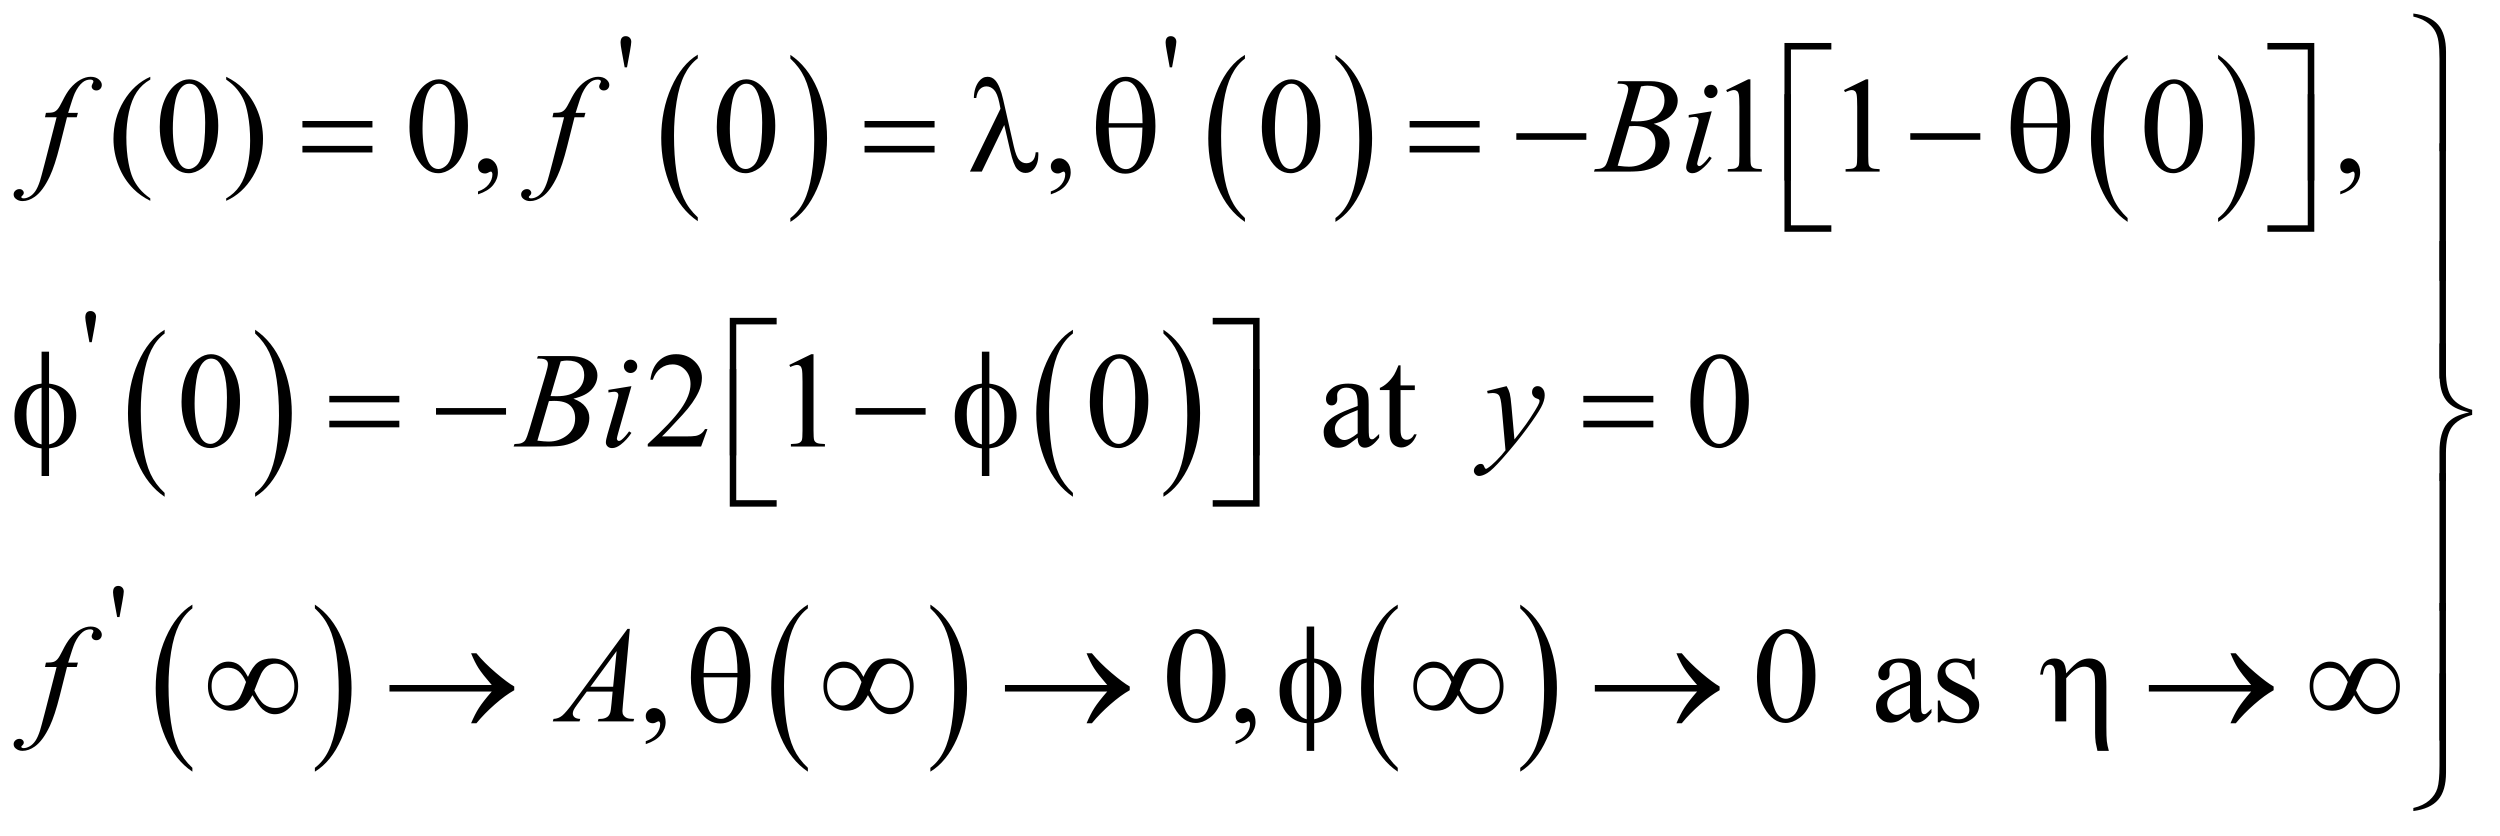 <?xml version="1.0" encoding="UTF-8"?>
<!DOCTYPE svg PUBLIC '-//W3C//DTD SVG 1.0//EN'
          'http://www.w3.org/TR/2001/REC-SVG-20010904/DTD/svg10.dtd'>
<svg stroke-dasharray="none" shape-rendering="auto" xmlns="http://www.w3.org/2000/svg" font-family="'Dialog'" text-rendering="auto" width="287" fill-opacity="1" color-interpolation="auto" color-rendering="auto" preserveAspectRatio="xMidYMid meet" font-size="12px" viewBox="0 0 287 96" fill="black" xmlns:xlink="http://www.w3.org/1999/xlink" stroke="black" image-rendering="auto" stroke-miterlimit="10" stroke-linecap="square" stroke-linejoin="miter" font-style="normal" stroke-width="1" height="96" stroke-dashoffset="0" font-weight="normal" stroke-opacity="1"
><!--Generated by the Batik Graphics2D SVG Generator--><defs id="genericDefs"
  /><g
  ><defs id="defs1"
    ><clipPath clipPathUnits="userSpaceOnUse" id="clipPath1"
      ><path d="M0.972 1.304 L182.683 1.304 L182.683 61.788 L0.972 61.788 L0.972 1.304 Z"
      /></clipPath
      ><clipPath clipPathUnits="userSpaceOnUse" id="clipPath2"
      ><path d="M31.168 41.645 L31.168 1974.043 L5855.238 1974.043 L5855.238 41.645 Z"
      /></clipPath
    ></defs
    ><g transform="scale(1.576,1.576) translate(-0.972,-1.304) matrix(0.031,0,0,0.031,0,0)"
    ><path d="M1670.984 552.781 L1670.984 561.797 Q1630.359 534.516 1607.719 481.703 Q1585.078 428.891 1585.078 366.125 Q1585.078 300.828 1608.891 247.188 Q1632.703 193.531 1670.984 170.438 L1670.984 179.25 Q1651.844 193.531 1639.547 218.312 Q1627.25 243.078 1621.172 281.188 Q1615.109 319.297 1615.109 360.656 Q1615.109 407.484 1620.703 445.281 Q1626.312 483.062 1637.828 507.938 Q1649.359 532.828 1670.984 552.781 Z" stroke="none" clip-path="url(#clipPath2)"
    /></g
    ><g transform="matrix(0.049,0,0,0.049,-1.532,-2.054)"
    ><path d="M1883 179.25 L1883 170.438 Q1923.625 197.516 1946.266 250.328 Q1968.906 303.125 1968.906 365.906 Q1968.906 431.203 1945.094 484.953 Q1921.281 538.703 1883 561.797 L1883 552.781 Q1902.297 538.5 1914.594 513.719 Q1926.891 488.953 1932.875 450.953 Q1938.875 412.938 1938.875 371.375 Q1938.875 324.75 1933.344 286.859 Q1927.828 248.953 1916.234 224.078 Q1904.641 199.203 1883 179.25 Z" stroke="none" clip-path="url(#clipPath2)"
    /></g
    ><g transform="matrix(0.049,0,0,0.049,-1.532,-2.054)"
    ><path d="M2947.984 552.781 L2947.984 561.797 Q2907.359 534.516 2884.719 481.703 Q2862.078 428.891 2862.078 366.125 Q2862.078 300.828 2885.891 247.188 Q2909.703 193.531 2947.984 170.438 L2947.984 179.25 Q2928.844 193.531 2916.547 218.312 Q2904.25 243.078 2898.172 281.188 Q2892.109 319.297 2892.109 360.656 Q2892.109 407.484 2897.703 445.281 Q2903.312 483.062 2914.828 507.938 Q2926.359 532.828 2947.984 552.781 Z" stroke="none" clip-path="url(#clipPath2)"
    /></g
    ><g transform="matrix(0.049,0,0,0.049,-1.532,-2.054)"
    ><path d="M3160 179.25 L3160 170.438 Q3200.625 197.516 3223.266 250.328 Q3245.906 303.125 3245.906 365.906 Q3245.906 431.203 3222.094 484.953 Q3198.281 538.703 3160 561.797 L3160 552.781 Q3179.297 538.5 3191.594 513.719 Q3203.891 488.953 3209.875 450.953 Q3215.875 412.938 3215.875 371.375 Q3215.875 324.75 3210.344 286.859 Q3204.828 248.953 3193.234 224.078 Q3181.641 199.203 3160 179.25 Z" stroke="none" clip-path="url(#clipPath2)"
    /></g
    ><g transform="matrix(0.049,0,0,0.049,-1.532,-2.054)"
    ><path d="M5015.984 552.781 L5015.984 561.797 Q4975.359 534.516 4952.719 481.703 Q4930.078 428.891 4930.078 366.125 Q4930.078 300.828 4953.891 247.188 Q4977.703 193.531 5015.984 170.438 L5015.984 179.25 Q4996.844 193.531 4984.547 218.312 Q4972.25 243.078 4966.172 281.188 Q4960.109 319.297 4960.109 360.656 Q4960.109 407.484 4965.703 445.281 Q4971.312 483.062 4982.828 507.938 Q4994.359 532.828 5015.984 552.781 Z" stroke="none" clip-path="url(#clipPath2)"
    /></g
    ><g transform="matrix(0.049,0,0,0.049,-1.532,-2.054)"
    ><path d="M5228 179.25 L5228 170.438 Q5268.625 197.516 5291.266 250.328 Q5313.906 303.125 5313.906 365.906 Q5313.906 431.203 5290.094 484.953 Q5266.281 538.703 5228 561.797 L5228 552.781 Q5247.297 538.5 5259.594 513.719 Q5271.891 488.953 5277.875 450.953 Q5283.875 412.938 5283.875 371.375 Q5283.875 324.75 5278.344 286.859 Q5272.828 248.953 5261.234 224.078 Q5249.641 199.203 5228 179.25 Z" stroke="none" clip-path="url(#clipPath2)"
    /></g
    ><g transform="matrix(0.049,0,0,0.049,-1.532,-2.054)"
    ><path d="M416.984 1196.781 L416.984 1205.797 Q376.359 1178.516 353.719 1125.703 Q331.078 1072.891 331.078 1010.125 Q331.078 944.828 354.891 891.188 Q378.703 837.531 416.984 814.438 L416.984 823.25 Q397.844 837.531 385.547 862.312 Q373.25 887.078 367.172 925.188 Q361.109 963.297 361.109 1004.656 Q361.109 1051.484 366.703 1089.281 Q372.312 1127.062 383.828 1151.938 Q395.359 1176.828 416.984 1196.781 Z" stroke="none" clip-path="url(#clipPath2)"
    /></g
    ><g transform="matrix(0.049,0,0,0.049,-1.532,-2.054)"
    ><path d="M629 823.25 L629 814.438 Q669.625 841.516 692.266 894.328 Q714.906 947.125 714.906 1009.906 Q714.906 1075.203 691.094 1128.953 Q667.281 1182.703 629 1205.797 L629 1196.781 Q648.297 1182.5 660.594 1157.719 Q672.891 1132.953 678.875 1094.953 Q684.875 1056.938 684.875 1015.375 Q684.875 968.75 679.344 930.859 Q673.828 892.953 662.234 868.078 Q650.641 843.203 629 823.25 Z" stroke="none" clip-path="url(#clipPath2)"
    /></g
    ><g transform="matrix(0.049,0,0,0.049,-1.532,-2.054)"
    ><path d="M2544.984 1196.781 L2544.984 1205.797 Q2504.359 1178.516 2481.719 1125.703 Q2459.078 1072.891 2459.078 1010.125 Q2459.078 944.828 2482.891 891.188 Q2506.703 837.531 2544.984 814.438 L2544.984 823.25 Q2525.844 837.531 2513.547 862.312 Q2501.25 887.078 2495.172 925.188 Q2489.109 963.297 2489.109 1004.656 Q2489.109 1051.484 2494.703 1089.281 Q2500.312 1127.062 2511.828 1151.938 Q2523.359 1176.828 2544.984 1196.781 Z" stroke="none" clip-path="url(#clipPath2)"
    /></g
    ><g transform="matrix(0.049,0,0,0.049,-1.532,-2.054)"
    ><path d="M2757 823.25 L2757 814.438 Q2797.625 841.516 2820.266 894.328 Q2842.906 947.125 2842.906 1009.906 Q2842.906 1075.203 2819.094 1128.953 Q2795.281 1182.703 2757 1205.797 L2757 1196.781 Q2776.297 1182.5 2788.594 1157.719 Q2800.891 1132.953 2806.875 1094.953 Q2812.875 1056.938 2812.875 1015.375 Q2812.875 968.75 2807.344 930.859 Q2801.828 892.953 2790.234 868.078 Q2778.641 843.203 2757 823.25 Z" stroke="none" clip-path="url(#clipPath2)"
    /></g
    ><g transform="matrix(0.049,0,0,0.049,-1.532,-2.054)"
    ><path d="M481.984 1840.781 L481.984 1849.797 Q441.359 1822.516 418.719 1769.703 Q396.078 1716.891 396.078 1654.125 Q396.078 1588.828 419.891 1535.188 Q443.703 1481.531 481.984 1458.438 L481.984 1467.25 Q462.844 1481.531 450.547 1506.312 Q438.25 1531.078 432.172 1569.188 Q426.109 1607.297 426.109 1648.656 Q426.109 1695.484 431.703 1733.281 Q437.312 1771.062 448.828 1795.938 Q460.359 1820.828 481.984 1840.781 Z" stroke="none" clip-path="url(#clipPath2)"
    /></g
    ><g transform="matrix(0.049,0,0,0.049,-1.532,-2.054)"
    ><path d="M769 1467.25 L769 1458.438 Q809.625 1485.516 832.266 1538.328 Q854.906 1591.125 854.906 1653.906 Q854.906 1719.203 831.094 1772.953 Q807.281 1826.703 769 1849.797 L769 1840.781 Q788.297 1826.5 800.594 1801.719 Q812.891 1776.953 818.875 1738.953 Q824.875 1700.938 824.875 1659.375 Q824.875 1612.75 819.344 1574.859 Q813.828 1536.953 802.234 1512.078 Q790.641 1487.203 769 1467.25 Z" stroke="none" clip-path="url(#clipPath2)"
    /></g
    ><g transform="matrix(0.049,0,0,0.049,-1.532,-2.054)"
    ><path d="M1923.984 1840.781 L1923.984 1849.797 Q1883.359 1822.516 1860.719 1769.703 Q1838.078 1716.891 1838.078 1654.125 Q1838.078 1588.828 1861.891 1535.188 Q1885.703 1481.531 1923.984 1458.438 L1923.984 1467.25 Q1904.844 1481.531 1892.547 1506.312 Q1880.25 1531.078 1874.172 1569.188 Q1868.109 1607.297 1868.109 1648.656 Q1868.109 1695.484 1873.703 1733.281 Q1879.312 1771.062 1890.828 1795.938 Q1902.359 1820.828 1923.984 1840.781 Z" stroke="none" clip-path="url(#clipPath2)"
    /></g
    ><g transform="matrix(0.049,0,0,0.049,-1.532,-2.054)"
    ><path d="M2211 1467.25 L2211 1458.438 Q2251.625 1485.516 2274.266 1538.328 Q2296.906 1591.125 2296.906 1653.906 Q2296.906 1719.203 2273.094 1772.953 Q2249.281 1826.703 2211 1849.797 L2211 1840.781 Q2230.297 1826.5 2242.594 1801.719 Q2254.891 1776.953 2260.875 1738.953 Q2266.875 1700.938 2266.875 1659.375 Q2266.875 1612.75 2261.344 1574.859 Q2255.828 1536.953 2244.234 1512.078 Q2232.641 1487.203 2211 1467.25 Z" stroke="none" clip-path="url(#clipPath2)"
    /></g
    ><g transform="matrix(0.049,0,0,0.049,-1.532,-2.054)"
    ><path d="M3305.984 1840.781 L3305.984 1849.797 Q3265.359 1822.516 3242.719 1769.703 Q3220.078 1716.891 3220.078 1654.125 Q3220.078 1588.828 3243.891 1535.188 Q3267.703 1481.531 3305.984 1458.438 L3305.984 1467.25 Q3286.844 1481.531 3274.547 1506.312 Q3262.25 1531.078 3256.172 1569.188 Q3250.109 1607.297 3250.109 1648.656 Q3250.109 1695.484 3255.703 1733.281 Q3261.312 1771.062 3272.828 1795.938 Q3284.359 1820.828 3305.984 1840.781 Z" stroke="none" clip-path="url(#clipPath2)"
    /></g
    ><g transform="matrix(0.049,0,0,0.049,-1.532,-2.054)"
    ><path d="M3593 1467.25 L3593 1458.438 Q3633.625 1485.516 3656.266 1538.328 Q3678.906 1591.125 3678.906 1653.906 Q3678.906 1719.203 3655.094 1772.953 Q3631.281 1826.703 3593 1849.797 L3593 1840.781 Q3612.297 1826.5 3624.594 1801.719 Q3636.891 1776.953 3642.875 1738.953 Q3648.875 1700.938 3648.875 1659.375 Q3648.875 1612.75 3643.344 1574.859 Q3637.828 1536.953 3626.234 1512.078 Q3614.641 1487.203 3593 1467.25 Z" stroke="none" clip-path="url(#clipPath2)"
    /></g
    ><g transform="matrix(0.049,0,0,0.049,-1.532,-2.054)"
    ><path d="M1494.75 199.625 L1488 162.625 Q1485.125 147.25 1485.125 141.875 Q1485.125 133.875 1488.375 130.25 Q1491.625 126.625 1497.25 126.625 Q1502.875 126.625 1506.562 130.312 Q1510.25 134 1510.25 140 Q1510.25 144.625 1507 162.75 L1500.25 199.625 L1494.75 199.625 ZM2771.75 199.625 L2765 162.625 Q2762.125 147.25 2762.125 141.875 Q2762.125 133.875 2765.375 130.25 Q2768.625 126.625 2774.25 126.625 Q2779.875 126.625 2783.562 130.312 Q2787.25 134 2787.25 140 Q2787.25 144.625 2784 162.75 L2777.25 199.625 L2771.75 199.625 Z" stroke="none" clip-path="url(#clipPath2)"
    /></g
    ><g transform="matrix(0.049,0,0,0.049,-1.532,-2.054)"
    ><path d="M240.75 843.625 L234 806.625 Q231.125 791.25 231.125 785.875 Q231.125 777.875 234.375 774.25 Q237.625 770.625 243.25 770.625 Q248.875 770.625 252.562 774.312 Q256.25 778 256.25 784 Q256.25 788.625 253 806.75 L246.25 843.625 L240.75 843.625 Z" stroke="none" clip-path="url(#clipPath2)"
    /></g
    ><g transform="matrix(0.049,0,0,0.049,-1.532,-2.054)"
    ><path d="M305.75 1487.625 L299 1450.625 Q296.125 1435.25 296.125 1429.875 Q296.125 1421.875 299.375 1418.25 Q302.625 1414.625 308.25 1414.625 Q313.875 1414.625 317.562 1418.312 Q321.25 1422 321.25 1428 Q321.25 1432.625 318 1450.75 L311.25 1487.625 L305.75 1487.625 Z" stroke="none" clip-path="url(#clipPath2)"
    /></g
    ><g transform="matrix(0.049,0,0,0.049,-1.532,-2.054)"
    ><path d="M383.375 506.656 L383.375 512.438 Q359.781 500.562 344 484.625 Q321.5 461.969 309.312 431.188 Q297.125 400.406 297.125 367.281 Q297.125 318.844 321.031 278.922 Q344.938 239 383.375 221.812 L383.375 228.375 Q364.156 239 351.812 257.438 Q339.469 275.875 333.375 304.156 Q327.281 332.438 327.281 363.219 Q327.281 396.656 332.438 424 Q336.5 445.562 342.281 458.609 Q348.062 471.656 357.828 483.688 Q367.594 495.719 383.375 506.656 ZM405.562 339.312 Q405.562 303.062 416.5 276.891 Q427.438 250.719 445.562 237.906 Q459.625 227.75 474.625 227.75 Q499 227.75 518.375 252.594 Q542.594 283.375 542.594 336.031 Q542.594 372.906 531.969 398.688 Q521.344 424.469 504.859 436.109 Q488.375 447.75 473.062 447.75 Q442.75 447.75 422.594 411.969 Q405.562 381.812 405.562 339.312 ZM436.188 343.219 Q436.188 386.969 446.969 414.625 Q455.875 437.906 473.531 437.906 Q481.969 437.906 491.031 430.328 Q500.094 422.75 504.781 404.938 Q511.969 378.062 511.969 329.156 Q511.969 292.906 504.469 268.688 Q498.844 250.719 489.938 243.219 Q483.531 238.062 474.469 238.062 Q463.844 238.062 455.562 247.594 Q444.312 260.562 440.25 288.375 Q436.188 316.188 436.188 343.219 ZM561.188 228.375 L561.188 221.812 Q584.938 233.531 600.719 249.469 Q623.062 272.281 635.25 302.984 Q647.438 333.688 647.438 366.969 Q647.438 415.406 623.609 455.328 Q599.781 495.25 561.188 512.438 L561.188 506.656 Q580.406 495.875 592.828 477.516 Q605.25 459.156 611.266 430.797 Q617.281 402.438 617.281 371.656 Q617.281 338.375 612.125 310.875 Q608.219 289.312 602.359 276.344 Q596.5 263.375 586.812 251.344 Q577.125 239.312 561.188 228.375 ZM990.562 339.312 Q990.562 303.062 1001.5 276.891 Q1012.438 250.719 1030.562 237.906 Q1044.625 227.75 1059.625 227.75 Q1084 227.75 1103.375 252.594 Q1127.594 283.375 1127.594 336.031 Q1127.594 372.906 1116.969 398.688 Q1106.344 424.469 1089.859 436.109 Q1073.375 447.75 1058.062 447.75 Q1027.75 447.75 1007.594 411.969 Q990.562 381.812 990.562 339.312 ZM1021.188 343.219 Q1021.188 386.969 1031.969 414.625 Q1040.875 437.906 1058.531 437.906 Q1066.969 437.906 1076.031 430.328 Q1085.094 422.75 1089.781 404.938 Q1096.969 378.062 1096.969 329.156 Q1096.969 292.906 1089.469 268.688 Q1083.844 250.719 1074.938 243.219 Q1068.531 238.062 1059.469 238.062 Q1048.844 238.062 1040.562 247.594 Q1029.312 260.562 1025.25 288.375 Q1021.188 316.188 1021.188 343.219 ZM1151.188 497.281 L1151.188 490.406 Q1167.281 485.094 1176.109 473.922 Q1184.938 462.75 1184.938 450.25 Q1184.938 447.281 1183.531 445.25 Q1182.438 443.844 1181.344 443.844 Q1179.625 443.844 1173.844 446.969 Q1171.031 448.375 1167.906 448.375 Q1160.25 448.375 1155.719 443.844 Q1151.188 439.312 1151.188 431.344 Q1151.188 423.688 1157.047 418.219 Q1162.906 412.75 1171.344 412.75 Q1181.656 412.75 1189.703 421.734 Q1197.75 430.719 1197.75 445.562 Q1197.75 461.656 1186.578 475.484 Q1175.406 489.312 1151.188 497.281 ZM1710.562 339.312 Q1710.562 303.062 1721.5 276.891 Q1732.438 250.719 1750.562 237.906 Q1764.625 227.75 1779.625 227.75 Q1804 227.75 1823.375 252.594 Q1847.594 283.375 1847.594 336.031 Q1847.594 372.906 1836.969 398.688 Q1826.344 424.469 1809.859 436.109 Q1793.375 447.75 1778.062 447.75 Q1747.75 447.75 1727.594 411.969 Q1710.562 381.812 1710.562 339.312 ZM1741.188 343.219 Q1741.188 386.969 1751.969 414.625 Q1760.875 437.906 1778.531 437.906 Q1786.969 437.906 1796.031 430.328 Q1805.094 422.75 1809.781 404.938 Q1816.969 378.062 1816.969 329.156 Q1816.969 292.906 1809.469 268.688 Q1803.844 250.719 1794.938 243.219 Q1788.531 238.062 1779.469 238.062 Q1768.844 238.062 1760.562 247.594 Q1749.312 260.562 1745.25 288.375 Q1741.188 316.188 1741.188 343.219 ZM2493.188 497.281 L2493.188 490.406 Q2509.281 485.094 2518.109 473.922 Q2526.938 462.75 2526.938 450.25 Q2526.938 447.281 2525.531 445.25 Q2524.438 443.844 2523.344 443.844 Q2521.625 443.844 2515.844 446.969 Q2513.031 448.375 2509.906 448.375 Q2502.25 448.375 2497.719 443.844 Q2493.188 439.312 2493.188 431.344 Q2493.188 423.688 2499.047 418.219 Q2504.906 412.75 2513.344 412.75 Q2523.656 412.75 2531.703 421.734 Q2539.75 430.719 2539.75 445.562 Q2539.75 461.656 2528.578 475.484 Q2517.406 489.312 2493.188 497.281 ZM2987.562 339.312 Q2987.562 303.062 2998.5 276.891 Q3009.438 250.719 3027.562 237.906 Q3041.625 227.75 3056.625 227.75 Q3081 227.75 3100.375 252.594 Q3124.594 283.375 3124.594 336.031 Q3124.594 372.906 3113.969 398.688 Q3103.344 424.469 3086.859 436.109 Q3070.375 447.75 3055.062 447.75 Q3024.75 447.75 3004.594 411.969 Q2987.562 381.812 2987.562 339.312 ZM3018.188 343.219 Q3018.188 386.969 3028.969 414.625 Q3037.875 437.906 3055.531 437.906 Q3063.969 437.906 3073.031 430.328 Q3082.094 422.75 3086.781 404.938 Q3093.969 378.062 3093.969 329.156 Q3093.969 292.906 3086.469 268.688 Q3080.844 250.719 3071.938 243.219 Q3065.531 238.062 3056.469 238.062 Q3045.844 238.062 3037.562 247.594 Q3026.312 260.562 3022.25 288.375 Q3018.188 316.188 3018.188 343.219 ZM4075.5 252.906 L4127.062 227.75 L4132.219 227.75 L4132.219 406.656 Q4132.219 424.469 4133.703 428.844 Q4135.188 433.219 4139.875 435.562 Q4144.562 437.906 4158.938 438.219 L4158.938 444 L4079.25 444 L4079.25 438.219 Q4094.25 437.906 4098.625 435.641 Q4103 433.375 4104.719 429.547 Q4106.438 425.719 4106.438 406.656 L4106.438 292.281 Q4106.438 269.156 4104.875 262.594 Q4103.781 257.594 4100.891 255.25 Q4098 252.906 4093.938 252.906 Q4088.156 252.906 4077.844 257.75 L4075.5 252.906 ZM4351.5 252.906 L4403.062 227.75 L4408.219 227.75 L4408.219 406.656 Q4408.219 424.469 4409.703 428.844 Q4411.188 433.219 4415.875 435.562 Q4420.562 437.906 4434.938 438.219 L4434.938 444 L4355.25 444 L4355.25 438.219 Q4370.25 437.906 4374.625 435.641 Q4379 433.375 4380.719 429.547 Q4382.438 425.719 4382.438 406.656 L4382.438 292.281 Q4382.438 269.156 4380.875 262.594 Q4379.781 257.594 4376.891 255.25 Q4374 252.906 4369.938 252.906 Q4364.156 252.906 4353.844 257.75 L4351.5 252.906 ZM5055.562 339.312 Q5055.562 303.062 5066.5 276.891 Q5077.438 250.719 5095.562 237.906 Q5109.625 227.75 5124.625 227.75 Q5149 227.75 5168.375 252.594 Q5192.594 283.375 5192.594 336.031 Q5192.594 372.906 5181.969 398.688 Q5171.344 424.469 5154.859 436.109 Q5138.375 447.75 5123.062 447.75 Q5092.75 447.75 5072.594 411.969 Q5055.562 381.812 5055.562 339.312 ZM5086.188 343.219 Q5086.188 386.969 5096.969 414.625 Q5105.875 437.906 5123.531 437.906 Q5131.969 437.906 5141.031 430.328 Q5150.094 422.75 5154.781 404.938 Q5161.969 378.062 5161.969 329.156 Q5161.969 292.906 5154.469 268.688 Q5148.844 250.719 5139.938 243.219 Q5133.531 238.062 5124.469 238.062 Q5113.844 238.062 5105.562 247.594 Q5094.312 260.562 5090.25 288.375 Q5086.188 316.188 5086.188 343.219 ZM5514.188 497.281 L5514.188 490.406 Q5530.281 485.094 5539.109 473.922 Q5547.938 462.75 5547.938 450.25 Q5547.938 447.281 5546.531 445.25 Q5545.438 443.844 5544.344 443.844 Q5542.625 443.844 5536.844 446.969 Q5534.031 448.375 5530.906 448.375 Q5523.25 448.375 5518.719 443.844 Q5514.188 439.312 5514.188 431.344 Q5514.188 423.688 5520.047 418.219 Q5525.906 412.75 5534.344 412.75 Q5544.656 412.75 5552.703 421.734 Q5560.75 430.719 5560.75 445.562 Q5560.75 461.656 5549.578 475.484 Q5538.406 489.312 5514.188 497.281 Z" stroke="none" clip-path="url(#clipPath2)"
    /></g
    ><g transform="matrix(0.049,0,0,0.049,-1.532,-2.054)"
    ><path d="M456.562 983.312 Q456.562 947.062 467.5 920.891 Q478.438 894.719 496.562 881.906 Q510.625 871.75 525.625 871.75 Q550 871.75 569.375 896.594 Q593.594 927.375 593.594 980.031 Q593.594 1016.906 582.969 1042.688 Q572.344 1068.469 555.859 1080.109 Q539.375 1091.75 524.062 1091.75 Q493.75 1091.75 473.594 1055.969 Q456.562 1025.812 456.562 983.312 ZM487.188 987.219 Q487.188 1030.969 497.969 1058.625 Q506.875 1081.906 524.531 1081.906 Q532.969 1081.906 542.031 1074.328 Q551.094 1066.75 555.781 1048.938 Q562.969 1022.062 562.969 973.156 Q562.969 936.906 555.469 912.688 Q549.844 894.719 540.938 887.219 Q534.531 882.062 525.469 882.062 Q514.844 882.062 506.562 891.594 Q495.312 904.562 491.25 932.375 Q487.188 960.188 487.188 987.219 ZM1688.719 1047.219 L1673.875 1088 L1548.875 1088 L1548.875 1082.219 Q1604.031 1031.906 1626.531 1000.031 Q1649.031 968.156 1649.031 941.75 Q1649.031 921.594 1636.688 908.625 Q1624.344 895.656 1607.156 895.656 Q1591.531 895.656 1579.109 904.797 Q1566.688 913.938 1560.75 931.594 L1554.969 931.594 Q1558.875 902.688 1575.047 887.219 Q1591.219 871.75 1615.438 871.75 Q1641.219 871.75 1658.484 888.312 Q1675.75 904.875 1675.75 927.375 Q1675.75 943.469 1668.25 959.562 Q1656.688 984.875 1630.75 1013.156 Q1591.844 1055.656 1582.156 1064.406 L1637.469 1064.406 Q1654.344 1064.406 1661.141 1063.156 Q1667.938 1061.906 1673.406 1058.078 Q1678.875 1054.25 1682.938 1047.219 L1688.719 1047.219 ZM1880.5 896.906 L1932.062 871.75 L1937.219 871.75 L1937.219 1050.656 Q1937.219 1068.469 1938.703 1072.844 Q1940.188 1077.219 1944.875 1079.562 Q1949.562 1081.906 1963.938 1082.219 L1963.938 1088 L1884.25 1088 L1884.25 1082.219 Q1899.25 1081.906 1903.625 1079.641 Q1908 1077.375 1909.719 1073.547 Q1911.438 1069.719 1911.438 1050.656 L1911.438 936.281 Q1911.438 913.156 1909.875 906.594 Q1908.781 901.594 1905.891 899.25 Q1903 896.906 1898.938 896.906 Q1893.156 896.906 1882.844 901.75 L1880.5 896.906 ZM2584.562 983.312 Q2584.562 947.062 2595.5 920.891 Q2606.438 894.719 2624.562 881.906 Q2638.625 871.75 2653.625 871.75 Q2678 871.75 2697.375 896.594 Q2721.594 927.375 2721.594 980.031 Q2721.594 1016.906 2710.969 1042.688 Q2700.344 1068.469 2683.859 1080.109 Q2667.375 1091.75 2652.062 1091.75 Q2621.75 1091.75 2601.594 1055.969 Q2584.562 1025.812 2584.562 983.312 ZM2615.188 987.219 Q2615.188 1030.969 2625.969 1058.625 Q2634.875 1081.906 2652.531 1081.906 Q2660.969 1081.906 2670.031 1074.328 Q2679.094 1066.75 2683.781 1048.938 Q2690.969 1022.062 2690.969 973.156 Q2690.969 936.906 2683.469 912.688 Q2677.844 894.719 2668.938 887.219 Q2662.531 882.062 2653.469 882.062 Q2642.844 882.062 2634.562 891.594 Q2623.312 904.562 2619.25 932.375 Q2615.188 960.188 2615.188 987.219 ZM3212.094 1067.375 Q3190.062 1084.406 3184.438 1087.062 Q3176 1090.969 3166.469 1090.969 Q3151.625 1090.969 3142.016 1080.812 Q3132.406 1070.656 3132.406 1054.094 Q3132.406 1043.625 3137.094 1035.969 Q3143.5 1025.344 3159.359 1015.969 Q3175.219 1006.594 3212.094 993.156 L3212.094 987.531 Q3212.094 966.125 3205.297 958.156 Q3198.5 950.188 3185.531 950.188 Q3175.688 950.188 3169.906 955.5 Q3163.969 960.812 3163.969 967.688 L3164.281 976.75 Q3164.281 983.938 3160.609 987.844 Q3156.938 991.75 3151 991.75 Q3145.219 991.75 3141.547 987.688 Q3137.875 983.625 3137.875 976.594 Q3137.875 963.156 3151.625 951.906 Q3165.375 940.656 3190.219 940.656 Q3209.281 940.656 3221.469 947.062 Q3230.688 951.906 3235.062 962.219 Q3237.875 968.938 3237.875 989.719 L3237.875 1038.312 Q3237.875 1058.781 3238.656 1063.391 Q3239.438 1068 3241.234 1069.562 Q3243.031 1071.125 3245.375 1071.125 Q3247.875 1071.125 3249.75 1070.031 Q3253.031 1068 3262.406 1058.625 L3262.406 1067.375 Q3244.906 1090.812 3228.969 1090.812 Q3221.312 1090.812 3216.781 1085.5 Q3212.25 1080.188 3212.094 1067.375 ZM3212.094 1057.219 L3212.094 1002.688 Q3188.5 1012.062 3181.625 1015.969 Q3169.281 1022.844 3163.969 1030.344 Q3158.656 1037.844 3158.656 1046.75 Q3158.656 1058 3165.375 1065.422 Q3172.094 1072.844 3180.844 1072.844 Q3192.719 1072.844 3212.094 1057.219 ZM3312.562 897.844 L3312.562 944.875 L3346 944.875 L3346 955.812 L3312.562 955.812 L3312.562 1048.625 Q3312.562 1062.531 3316.547 1067.375 Q3320.531 1072.219 3326.781 1072.219 Q3331.938 1072.219 3336.781 1069.016 Q3341.625 1065.812 3344.281 1059.562 L3350.375 1059.562 Q3344.906 1074.875 3334.906 1082.609 Q3324.906 1090.344 3314.281 1090.344 Q3307.094 1090.344 3300.219 1086.359 Q3293.344 1082.375 3290.062 1074.953 Q3286.781 1067.531 3286.781 1052.062 L3286.781 955.812 L3264.125 955.812 L3264.125 950.656 Q3272.719 947.219 3281.703 939.016 Q3290.688 930.812 3297.719 919.562 Q3301.312 913.625 3307.719 897.844 L3312.562 897.844 ZM3991.562 983.312 Q3991.562 947.062 4002.5 920.891 Q4013.438 894.719 4031.562 881.906 Q4045.625 871.75 4060.625 871.75 Q4085 871.75 4104.375 896.594 Q4128.594 927.375 4128.594 980.031 Q4128.594 1016.906 4117.969 1042.688 Q4107.344 1068.469 4090.859 1080.109 Q4074.375 1091.75 4059.062 1091.75 Q4028.75 1091.75 4008.594 1055.969 Q3991.562 1025.812 3991.562 983.312 ZM4022.188 987.219 Q4022.188 1030.969 4032.969 1058.625 Q4041.875 1081.906 4059.531 1081.906 Q4067.969 1081.906 4077.031 1074.328 Q4086.094 1066.75 4090.781 1048.938 Q4097.969 1022.062 4097.969 973.156 Q4097.969 936.906 4090.469 912.688 Q4084.844 894.719 4075.938 887.219 Q4069.531 882.062 4060.469 882.062 Q4049.844 882.062 4041.562 891.594 Q4030.312 904.562 4026.25 932.375 Q4022.188 960.188 4022.188 987.219 Z" stroke="none" clip-path="url(#clipPath2)"
    /></g
    ><g transform="matrix(0.049,0,0,0.049,-1.532,-2.054)"
    ><path d="M1544.188 1785.281 L1544.188 1778.406 Q1560.281 1773.094 1569.109 1761.922 Q1577.938 1750.75 1577.938 1738.25 Q1577.938 1735.281 1576.531 1733.25 Q1575.438 1731.844 1574.344 1731.844 Q1572.625 1731.844 1566.844 1734.969 Q1564.031 1736.375 1560.906 1736.375 Q1553.25 1736.375 1548.719 1731.844 Q1544.188 1727.312 1544.188 1719.344 Q1544.188 1711.688 1550.047 1706.219 Q1555.906 1700.75 1564.344 1700.75 Q1574.656 1700.75 1582.703 1709.734 Q1590.75 1718.719 1590.75 1733.562 Q1590.75 1749.656 1579.578 1763.484 Q1568.406 1777.312 1544.188 1785.281 ZM2765.562 1627.312 Q2765.562 1591.062 2776.5 1564.891 Q2787.438 1538.719 2805.562 1525.906 Q2819.625 1515.75 2834.625 1515.75 Q2859 1515.75 2878.375 1540.594 Q2902.594 1571.375 2902.594 1624.031 Q2902.594 1660.906 2891.969 1686.688 Q2881.344 1712.469 2864.859 1724.109 Q2848.375 1735.75 2833.062 1735.75 Q2802.75 1735.75 2782.594 1699.969 Q2765.562 1669.812 2765.562 1627.312 ZM2796.188 1631.219 Q2796.188 1674.969 2806.969 1702.625 Q2815.875 1725.906 2833.531 1725.906 Q2841.969 1725.906 2851.031 1718.328 Q2860.094 1710.75 2864.781 1692.938 Q2871.969 1666.062 2871.969 1617.156 Q2871.969 1580.906 2864.469 1556.688 Q2858.844 1538.719 2849.938 1531.219 Q2843.531 1526.062 2834.469 1526.062 Q2823.844 1526.062 2815.562 1535.594 Q2804.312 1548.562 2800.25 1576.375 Q2796.188 1604.188 2796.188 1631.219 ZM2926.188 1785.281 L2926.188 1778.406 Q2942.281 1773.094 2951.109 1761.922 Q2959.938 1750.75 2959.938 1738.25 Q2959.938 1735.281 2958.531 1733.25 Q2957.438 1731.844 2956.344 1731.844 Q2954.625 1731.844 2948.844 1734.969 Q2946.031 1736.375 2942.906 1736.375 Q2935.25 1736.375 2930.719 1731.844 Q2926.188 1727.312 2926.188 1719.344 Q2926.188 1711.688 2932.047 1706.219 Q2937.906 1700.75 2946.344 1700.75 Q2956.656 1700.75 2964.703 1709.734 Q2972.75 1718.719 2972.75 1733.562 Q2972.75 1749.656 2961.578 1763.484 Q2950.406 1777.312 2926.188 1785.281 ZM4147.562 1627.312 Q4147.562 1591.062 4158.5 1564.891 Q4169.438 1538.719 4187.562 1525.906 Q4201.625 1515.75 4216.625 1515.75 Q4241 1515.75 4260.375 1540.594 Q4284.594 1571.375 4284.594 1624.031 Q4284.594 1660.906 4273.969 1686.688 Q4263.344 1712.469 4246.859 1724.109 Q4230.375 1735.75 4215.062 1735.75 Q4184.75 1735.75 4164.594 1699.969 Q4147.562 1669.812 4147.562 1627.312 ZM4178.188 1631.219 Q4178.188 1674.969 4188.969 1702.625 Q4197.875 1725.906 4215.531 1725.906 Q4223.969 1725.906 4233.031 1718.328 Q4242.094 1710.75 4246.781 1692.938 Q4253.969 1666.062 4253.969 1617.156 Q4253.969 1580.906 4246.469 1556.688 Q4240.844 1538.719 4231.938 1531.219 Q4225.531 1526.062 4216.469 1526.062 Q4205.844 1526.062 4197.562 1535.594 Q4186.312 1548.562 4182.25 1576.375 Q4178.188 1604.188 4178.188 1631.219 ZM4506.094 1711.375 Q4484.062 1728.406 4478.438 1731.062 Q4470 1734.969 4460.469 1734.969 Q4445.625 1734.969 4436.016 1724.812 Q4426.406 1714.656 4426.406 1698.094 Q4426.406 1687.625 4431.094 1679.969 Q4437.5 1669.344 4453.359 1659.969 Q4469.219 1650.594 4506.094 1637.156 L4506.094 1631.531 Q4506.094 1610.125 4499.297 1602.156 Q4492.5 1594.188 4479.531 1594.188 Q4469.688 1594.188 4463.906 1599.5 Q4457.969 1604.812 4457.969 1611.688 L4458.281 1620.75 Q4458.281 1627.938 4454.609 1631.844 Q4450.938 1635.75 4445 1635.75 Q4439.219 1635.75 4435.547 1631.688 Q4431.875 1627.625 4431.875 1620.594 Q4431.875 1607.156 4445.625 1595.906 Q4459.375 1584.656 4484.219 1584.656 Q4503.281 1584.656 4515.469 1591.062 Q4524.688 1595.906 4529.062 1606.219 Q4531.875 1612.938 4531.875 1633.719 L4531.875 1682.312 Q4531.875 1702.781 4532.656 1707.391 Q4533.438 1712 4535.234 1713.562 Q4537.031 1715.125 4539.375 1715.125 Q4541.875 1715.125 4543.75 1714.031 Q4547.031 1712 4556.406 1702.625 L4556.406 1711.375 Q4538.906 1734.812 4522.969 1734.812 Q4515.312 1734.812 4510.781 1729.5 Q4506.25 1724.188 4506.094 1711.375 ZM4506.094 1701.219 L4506.094 1646.688 Q4482.5 1656.062 4475.625 1659.969 Q4463.281 1666.844 4457.969 1674.344 Q4452.656 1681.844 4452.656 1690.75 Q4452.656 1702 4459.375 1709.422 Q4466.094 1716.844 4474.844 1716.844 Q4486.719 1716.844 4506.094 1701.219 ZM4657.5 1584.656 L4657.5 1633.406 L4652.344 1633.406 Q4646.406 1610.438 4637.109 1602.156 Q4627.812 1593.875 4613.438 1593.875 Q4602.5 1593.875 4595.781 1599.656 Q4589.062 1605.438 4589.062 1612.469 Q4589.062 1621.219 4594.062 1627.469 Q4598.906 1633.875 4613.75 1641.062 L4636.562 1652.156 Q4668.281 1667.625 4668.281 1692.938 Q4668.281 1712.469 4653.516 1724.422 Q4638.75 1736.375 4620.469 1736.375 Q4607.344 1736.375 4590.469 1731.688 Q4585.312 1730.125 4582.031 1730.125 Q4578.438 1730.125 4576.406 1734.188 L4571.25 1734.188 L4571.25 1683.094 L4576.406 1683.094 Q4580.781 1704.969 4593.125 1716.062 Q4605.469 1727.156 4620.781 1727.156 Q4631.562 1727.156 4638.359 1720.828 Q4645.156 1714.5 4645.156 1705.594 Q4645.156 1694.812 4637.578 1687.469 Q4630 1680.125 4607.344 1668.875 Q4584.688 1657.625 4577.656 1648.562 Q4570.625 1639.656 4570.625 1626.062 Q4570.625 1608.406 4582.734 1596.531 Q4594.844 1584.656 4614.062 1584.656 Q4622.5 1584.656 4634.531 1588.25 Q4642.5 1590.594 4645.156 1590.594 Q4647.656 1590.594 4649.062 1589.5 Q4650.469 1588.406 4652.344 1584.656 L4657.5 1584.656 Z" stroke="none" clip-path="url(#clipPath2)"
    /></g
    ><g transform="matrix(0.049,0,0,0.049,-1.532,-2.054)"
    ><path d="M213.844 306.344 L211.031 316.656 L188.219 316.656 L171.031 384.938 Q159.625 430.094 148.062 454.781 Q131.656 489.625 112.75 502.906 Q98.375 513.062 84 513.062 Q74.625 513.062 68.062 507.438 Q63.219 503.531 63.219 497.281 Q63.219 492.281 67.203 488.609 Q71.188 484.938 76.969 484.938 Q81.188 484.938 84.078 487.594 Q86.969 490.25 86.969 493.688 Q86.969 497.125 83.688 500.094 Q81.188 502.281 81.188 503.375 Q81.188 504.781 82.281 505.562 Q83.688 506.656 86.656 506.656 Q93.375 506.656 100.797 502.438 Q108.219 498.219 114 489.859 Q119.781 481.5 124.938 465.719 Q127.125 459.156 136.656 422.438 L163.844 316.656 L136.656 316.656 L138.844 306.344 Q151.812 306.344 156.969 304.547 Q162.125 302.75 166.422 297.672 Q170.719 292.594 177.594 278.688 Q186.812 259.938 195.25 249.625 Q206.812 235.719 219.547 228.766 Q232.281 221.812 243.531 221.812 Q255.406 221.812 262.594 227.828 Q269.781 233.844 269.781 240.875 Q269.781 246.344 266.188 250.094 Q262.594 253.844 256.969 253.844 Q252.125 253.844 249.078 251.031 Q246.031 248.219 246.031 244.312 Q246.031 241.812 248.062 238.141 Q250.094 234.469 250.094 233.219 Q250.094 231.031 248.688 229.938 Q246.656 228.375 242.75 228.375 Q232.906 228.375 225.094 234.625 Q214.625 242.906 206.344 260.562 Q202.125 269.781 190.875 306.344 L213.844 306.344 ZM1402.844 306.344 L1400.031 316.656 L1377.219 316.656 L1360.031 384.938 Q1348.625 430.094 1337.062 454.781 Q1320.656 489.625 1301.75 502.906 Q1287.375 513.062 1273 513.062 Q1263.625 513.062 1257.062 507.438 Q1252.219 503.531 1252.219 497.281 Q1252.219 492.281 1256.203 488.609 Q1260.188 484.938 1265.969 484.938 Q1270.188 484.938 1273.078 487.594 Q1275.969 490.25 1275.969 493.688 Q1275.969 497.125 1272.688 500.094 Q1270.188 502.281 1270.188 503.375 Q1270.188 504.781 1271.281 505.562 Q1272.688 506.656 1275.656 506.656 Q1282.375 506.656 1289.797 502.438 Q1297.219 498.219 1303 489.859 Q1308.781 481.5 1313.938 465.719 Q1316.125 459.156 1325.656 422.438 L1352.844 316.656 L1325.656 316.656 L1327.844 306.344 Q1340.812 306.344 1345.969 304.547 Q1351.125 302.75 1355.422 297.672 Q1359.719 292.594 1366.594 278.688 Q1375.812 259.938 1384.25 249.625 Q1395.812 235.719 1408.547 228.766 Q1421.281 221.812 1432.531 221.812 Q1444.406 221.812 1451.594 227.828 Q1458.781 233.844 1458.781 240.875 Q1458.781 246.344 1455.188 250.094 Q1451.594 253.844 1445.969 253.844 Q1441.125 253.844 1438.078 251.031 Q1435.031 248.219 1435.031 244.312 Q1435.031 241.812 1437.062 238.141 Q1439.094 234.469 1439.094 233.219 Q1439.094 231.031 1437.688 229.938 Q1435.656 228.375 1431.75 228.375 Q1421.906 228.375 1414.094 234.625 Q1403.625 242.906 1395.344 260.562 Q1391.125 269.781 1379.875 306.344 L1402.844 306.344 ZM3820.344 237.906 L3822.531 232.125 L3898.156 232.125 Q3917.219 232.125 3932.141 238.062 Q3947.062 244 3954.484 254.625 Q3961.906 265.25 3961.906 277.125 Q3961.906 295.406 3948.703 310.172 Q3935.5 324.938 3905.656 331.969 Q3924.875 339.156 3933.938 351.031 Q3943 362.906 3943 377.125 Q3943 392.906 3934.875 407.281 Q3926.75 421.656 3914.016 429.625 Q3901.281 437.594 3883.312 441.344 Q3870.5 444 3843.312 444 L3765.656 444 L3767.688 438.219 Q3779.875 437.906 3784.25 435.875 Q3790.5 433.219 3793.156 428.844 Q3796.906 422.906 3803.156 401.656 L3841.125 273.375 Q3845.969 257.125 3845.969 250.562 Q3845.969 244.781 3841.672 241.422 Q3837.375 238.062 3825.344 238.062 Q3822.688 238.062 3820.344 237.906 ZM3852.062 325.875 Q3862.219 326.188 3866.75 326.188 Q3899.25 326.188 3915.109 312.047 Q3930.969 297.906 3930.969 276.656 Q3930.969 260.562 3921.281 251.578 Q3911.594 242.594 3890.344 242.594 Q3884.719 242.594 3875.969 244.469 L3852.062 325.875 ZM3821.281 430.25 Q3838.156 432.438 3847.688 432.438 Q3872.062 432.438 3890.891 417.75 Q3909.719 403.062 3909.719 377.906 Q3909.719 358.688 3898.078 347.906 Q3886.438 337.125 3860.5 337.125 Q3855.5 337.125 3848.312 337.594 L3821.281 430.25 ZM4039.562 240.562 Q4046.125 240.562 4050.656 245.094 Q4055.188 249.625 4055.188 256.188 Q4055.188 262.594 4050.578 267.203 Q4045.969 271.812 4039.562 271.812 Q4033.156 271.812 4028.547 267.203 Q4023.938 262.594 4023.938 256.188 Q4023.938 249.625 4028.469 245.094 Q4033 240.562 4039.562 240.562 ZM4041.594 302.594 L4010.656 412.125 Q4007.531 423.219 4007.531 425.406 Q4007.531 427.906 4009.016 429.469 Q4010.5 431.031 4012.531 431.031 Q4014.875 431.031 4018.156 428.531 Q4027.062 421.5 4036.125 408.531 L4041.594 412.125 Q4030.969 428.375 4016.594 439.469 Q4005.969 447.75 3996.281 447.75 Q3989.875 447.75 3985.812 443.922 Q3981.75 440.094 3981.75 434.312 Q3981.75 428.531 3985.656 415.094 L4005.969 345.094 Q4010.969 327.906 4010.969 323.531 Q4010.969 320.094 4008.547 317.906 Q4006.125 315.719 4001.906 315.719 Q3998.469 315.719 3987.688 317.438 L3987.688 311.344 L4041.594 302.594 Z" stroke="none" clip-path="url(#clipPath2)"
    /></g
    ><g transform="matrix(0.049,0,0,0.049,-1.532,-2.054)"
    ><path d="M1289.344 881.906 L1291.531 876.125 L1367.156 876.125 Q1386.219 876.125 1401.141 882.062 Q1416.062 888 1423.484 898.625 Q1430.906 909.25 1430.906 921.125 Q1430.906 939.406 1417.703 954.172 Q1404.5 968.938 1374.656 975.969 Q1393.875 983.156 1402.938 995.031 Q1412 1006.906 1412 1021.125 Q1412 1036.906 1403.875 1051.281 Q1395.75 1065.656 1383.016 1073.625 Q1370.281 1081.594 1352.312 1085.344 Q1339.5 1088 1312.312 1088 L1234.656 1088 L1236.688 1082.219 Q1248.875 1081.906 1253.25 1079.875 Q1259.5 1077.219 1262.156 1072.844 Q1265.906 1066.906 1272.156 1045.656 L1310.125 917.375 Q1314.969 901.125 1314.969 894.562 Q1314.969 888.781 1310.672 885.422 Q1306.375 882.062 1294.344 882.062 Q1291.688 882.062 1289.344 881.906 ZM1321.062 969.875 Q1331.219 970.188 1335.75 970.188 Q1368.25 970.188 1384.109 956.047 Q1399.969 941.906 1399.969 920.656 Q1399.969 904.562 1390.281 895.578 Q1380.594 886.594 1359.344 886.594 Q1353.719 886.594 1344.969 888.469 L1321.062 969.875 ZM1290.281 1074.25 Q1307.156 1076.438 1316.688 1076.438 Q1341.062 1076.438 1359.891 1061.75 Q1378.719 1047.062 1378.719 1021.906 Q1378.719 1002.688 1367.078 991.906 Q1355.438 981.125 1329.5 981.125 Q1324.5 981.125 1317.312 981.594 L1290.281 1074.25 ZM1508.562 884.562 Q1515.125 884.562 1519.656 889.094 Q1524.188 893.625 1524.188 900.188 Q1524.188 906.594 1519.578 911.203 Q1514.969 915.812 1508.562 915.812 Q1502.156 915.812 1497.547 911.203 Q1492.938 906.594 1492.938 900.188 Q1492.938 893.625 1497.469 889.094 Q1502 884.562 1508.562 884.562 ZM1510.594 946.594 L1479.656 1056.125 Q1476.531 1067.219 1476.531 1069.406 Q1476.531 1071.906 1478.016 1073.469 Q1479.5 1075.031 1481.531 1075.031 Q1483.875 1075.031 1487.156 1072.531 Q1496.062 1065.5 1505.125 1052.531 L1510.594 1056.125 Q1499.969 1072.375 1485.594 1083.469 Q1474.969 1091.75 1465.281 1091.75 Q1458.875 1091.75 1454.812 1087.922 Q1450.75 1084.094 1450.75 1078.312 Q1450.75 1072.531 1454.656 1059.094 L1474.969 989.094 Q1479.969 971.906 1479.969 967.531 Q1479.969 964.094 1477.547 961.906 Q1475.125 959.719 1470.906 959.719 Q1467.469 959.719 1456.688 961.438 L1456.688 955.344 L1510.594 946.594 ZM3561.094 946.594 Q3566.406 955.656 3568.438 963.547 Q3570.469 971.438 3572.5 994.562 L3579.375 1071.438 Q3588.75 1060.188 3606.562 1035.812 Q3615.156 1023.938 3627.812 1003.469 Q3635.469 990.969 3637.188 985.969 Q3638.125 983.469 3638.125 980.812 Q3638.125 979.094 3637.031 978 Q3635.938 976.906 3631.328 975.422 Q3626.719 973.938 3623.672 969.953 Q3620.625 965.969 3620.625 960.812 Q3620.625 954.406 3624.375 950.5 Q3628.125 946.594 3633.75 946.594 Q3640.625 946.594 3645.469 952.297 Q3650.312 958 3650.312 968 Q3650.312 980.344 3641.875 996.203 Q3633.438 1012.062 3609.375 1044.875 Q3585.312 1077.688 3551.094 1116.438 Q3527.5 1143.156 3516.094 1150.109 Q3504.688 1157.062 3496.562 1157.062 Q3491.719 1157.062 3488.047 1153.391 Q3484.375 1149.719 3484.375 1144.875 Q3484.375 1138.781 3489.453 1133.781 Q3494.531 1128.781 3500.469 1128.781 Q3503.594 1128.781 3505.625 1130.188 Q3506.875 1130.969 3508.359 1134.641 Q3509.844 1138.312 3511.094 1139.562 Q3511.875 1140.344 3512.969 1140.344 Q3513.906 1140.344 3516.25 1138.781 Q3524.844 1133.469 3536.25 1121.906 Q3551.25 1106.594 3558.438 1096.906 L3549.688 997.844 Q3547.5 973.312 3543.125 968 Q3538.75 962.688 3528.438 962.688 Q3525.156 962.688 3516.719 963.625 L3515.312 957.844 L3561.094 946.594 Z" stroke="none" clip-path="url(#clipPath2)"
    /></g
    ><g transform="matrix(0.049,0,0,0.049,-1.532,-2.054)"
    ><path d="M213.844 1594.344 L211.031 1604.656 L188.219 1604.656 L171.031 1672.938 Q159.625 1718.094 148.062 1742.781 Q131.656 1777.625 112.75 1790.906 Q98.375 1801.062 84 1801.062 Q74.625 1801.062 68.062 1795.438 Q63.219 1791.531 63.219 1785.281 Q63.219 1780.281 67.203 1776.609 Q71.188 1772.938 76.969 1772.938 Q81.188 1772.938 84.078 1775.594 Q86.969 1778.25 86.969 1781.688 Q86.969 1785.125 83.688 1788.094 Q81.188 1790.281 81.188 1791.375 Q81.188 1792.781 82.281 1793.562 Q83.688 1794.656 86.656 1794.656 Q93.375 1794.656 100.797 1790.438 Q108.219 1786.219 114 1777.859 Q119.781 1769.5 124.938 1753.719 Q127.125 1747.156 136.656 1710.438 L163.844 1604.656 L136.656 1604.656 L138.844 1594.344 Q151.812 1594.344 156.969 1592.547 Q162.125 1590.75 166.422 1585.672 Q170.719 1580.594 177.594 1566.688 Q186.812 1547.938 195.25 1537.625 Q206.812 1523.719 219.547 1516.766 Q232.281 1509.812 243.531 1509.812 Q255.406 1509.812 262.594 1515.828 Q269.781 1521.844 269.781 1528.875 Q269.781 1534.344 266.188 1538.094 Q262.594 1541.844 256.969 1541.844 Q252.125 1541.844 249.078 1539.031 Q246.031 1536.219 246.031 1532.312 Q246.031 1529.812 248.062 1526.141 Q250.094 1522.469 250.094 1521.219 Q250.094 1519.031 248.688 1517.938 Q246.656 1516.375 242.75 1516.375 Q232.906 1516.375 225.094 1522.625 Q214.625 1530.906 206.344 1548.562 Q202.125 1557.781 190.875 1594.344 L213.844 1594.344 ZM1506.844 1515.281 L1490.75 1691.531 Q1489.5 1703.875 1489.5 1707.781 Q1489.5 1714.031 1491.844 1717.312 Q1494.812 1721.844 1499.891 1724.031 Q1504.969 1726.219 1517 1726.219 L1515.281 1732 L1431.844 1732 L1433.562 1726.219 L1437.156 1726.219 Q1447.312 1726.219 1453.719 1721.844 Q1458.25 1718.875 1460.75 1712 Q1462.469 1707.156 1464.031 1689.188 L1466.531 1662.312 L1405.906 1662.312 L1384.344 1691.531 Q1377 1701.375 1375.125 1705.672 Q1373.25 1709.969 1373.25 1713.719 Q1373.25 1718.719 1377.312 1722.312 Q1381.375 1725.906 1390.75 1726.219 L1389.031 1732 L1326.375 1732 L1328.094 1726.219 Q1339.656 1725.75 1348.484 1718.484 Q1357.312 1711.219 1374.812 1687.469 L1501.375 1515.281 L1506.844 1515.281 ZM1475.906 1567.312 L1414.5 1650.906 L1467.781 1650.906 L1475.906 1567.312 Z" stroke="none" clip-path="url(#clipPath2)"
    /></g
    ><g transform="matrix(0.049,0,0,0.049,-1.532,-2.054)"
    ><path d="M5685.375 80.781 L5685.375 73.594 Q5725.062 78.75 5743.5 99.922 Q5761.938 121.094 5761.938 163.75 L5761.938 396.094 L5746.625 396.094 L5746.625 179.844 Q5746.625 156.562 5744.281 139.922 Q5741.938 123.281 5734.672 112.031 Q5727.406 100.781 5714.984 92.734 Q5702.562 84.688 5685.375 80.781 Z" stroke="none" clip-path="url(#clipPath2)"
    /></g
    ><g transform="matrix(0.049,0,0,0.049,-1.532,-2.054)"
    ><path d="M4227.156 464.938 L4212 464.938 L4212 142.594 L4321.844 142.594 L4321.844 157.906 L4227.156 157.906 L4227.156 464.938 ZM5343.469 142.594 L5453.312 142.594 L5453.312 464.938 L5438 464.938 L5438 157.906 L5343.469 157.906 L5343.469 142.594 Z" stroke="none" clip-path="url(#clipPath2)"
    /></g
    ><g transform="matrix(0.049,0,0,0.049,-1.532,-2.054)"
    ><path d="M739.781 325.406 L903.844 325.406 L903.844 340.562 L739.781 340.562 L739.781 325.406 ZM739.781 383.688 L903.844 383.688 L903.844 399.156 L739.781 399.156 L739.781 383.688 ZM2056.781 325.406 L2220.844 325.406 L2220.844 340.562 L2056.781 340.562 L2056.781 325.406 ZM2056.781 383.688 L2220.844 383.688 L2220.844 399.156 L2056.781 399.156 L2056.781 383.688 ZM2384.125 334.781 L2331.469 444 L2303.656 444 L2375.219 296.656 L2372.562 282.906 Q2367.875 260.406 2359.984 252.359 Q2352.094 244.312 2342.406 244.312 Q2333.656 244.312 2327.094 250.719 Q2320.531 257.125 2318.5 271.5 L2312.875 271.5 Q2313.344 247.125 2324.906 232.438 Q2333.188 221.812 2345.062 221.812 Q2355.531 221.812 2363.031 230.094 Q2374.281 242.75 2381.469 274.781 L2406.469 384.781 Q2412.094 409.469 2419.281 416.812 Q2426.312 424.312 2435.844 424.312 Q2444.906 424.312 2450.766 418.219 Q2456.625 412.125 2457.719 398.688 L2463.812 398.688 Q2463.969 402.75 2463.969 404.781 Q2463.969 425.25 2453.812 437.75 Q2446.156 447.125 2433.812 447.125 Q2422.875 447.125 2414.281 437.906 Q2405.688 428.688 2398.188 395.562 L2384.125 334.781 ZM2598.906 341.656 Q2598.906 280.094 2623.906 246.812 Q2642.812 221.812 2669.219 221.812 Q2694.844 221.812 2712.969 245.875 Q2738.281 279.469 2738.281 337.281 Q2738.281 392.281 2713.438 424.156 Q2694.062 448.844 2667.812 448.844 Q2653.594 448.844 2641.875 441.969 Q2630.156 435.094 2621.094 422.125 Q2612.031 409.156 2607.188 394.625 Q2598.906 369.625 2598.906 341.656 ZM2708.125 330.562 Q2707.969 289.781 2700.312 265.094 Q2694.375 246.188 2684.531 238.062 Q2677.344 232.125 2667.969 232.125 Q2657.344 232.125 2648.438 240.406 Q2639.531 248.688 2634.922 268.062 Q2630.312 287.438 2628.75 330.562 L2708.125 330.562 ZM2628.75 340.875 Q2629.375 368.688 2632.969 390.875 Q2635.625 407.75 2642.188 420.25 Q2646.094 427.75 2653.594 432.984 Q2661.094 438.219 2669.688 438.219 Q2679.688 438.219 2688.672 428.844 Q2697.656 419.469 2702.266 398.688 Q2706.875 377.906 2707.812 340.875 L2628.75 340.875 ZM3333.781 325.406 L3497.844 325.406 L3497.844 340.562 L3333.781 340.562 L3333.781 325.406 ZM3333.781 383.688 L3497.844 383.688 L3497.844 399.156 L3333.781 399.156 L3333.781 383.688 ZM3583.781 354 L3747.844 354 L3747.844 369.469 L3583.781 369.469 L3583.781 354 ZM4506.781 354 L4670.844 354 L4670.844 369.469 L4506.781 369.469 L4506.781 354 ZM4741.906 341.656 Q4741.906 280.094 4766.906 246.812 Q4785.812 221.812 4812.219 221.812 Q4837.844 221.812 4855.969 245.875 Q4881.281 279.469 4881.281 337.281 Q4881.281 392.281 4856.438 424.156 Q4837.062 448.844 4810.812 448.844 Q4796.594 448.844 4784.875 441.969 Q4773.156 435.094 4764.094 422.125 Q4755.031 409.156 4750.188 394.625 Q4741.906 369.625 4741.906 341.656 ZM4851.125 330.562 Q4850.969 289.781 4843.312 265.094 Q4837.375 246.188 4827.531 238.062 Q4820.344 232.125 4810.969 232.125 Q4800.344 232.125 4791.438 240.406 Q4782.531 248.688 4777.922 268.062 Q4773.312 287.438 4771.75 330.562 L4851.125 330.562 ZM4771.75 340.875 Q4772.375 368.688 4775.969 390.875 Q4778.625 407.75 4785.188 420.25 Q4789.094 427.75 4796.594 432.984 Q4804.094 438.219 4812.688 438.219 Q4822.688 438.219 4831.672 428.844 Q4840.656 419.469 4845.266 398.688 Q4849.875 377.906 4850.812 340.875 L4771.75 340.875 Z" stroke="none" clip-path="url(#clipPath2)"
    /></g
    ><g transform="matrix(0.049,0,0,0.049,-1.532,-2.054)"
    ><path d="M4321.844 584.938 L4212 584.938 L4212 262.594 L4227.156 262.594 L4227.156 569.781 L4321.844 569.781 L4321.844 584.938 ZM5438 262.594 L5453.312 262.594 L5453.312 584.938 L5343.469 584.938 L5343.469 569.781 L5438 569.781 L5438 262.594 Z" stroke="none" clip-path="url(#clipPath2)"
    /></g
    ><g transform="matrix(0.049,0,0,0.049,-1.532,-2.054)"
    ><path d="M5761.781 699.938 L5746.625 699.938 L5746.625 377.594 L5761.781 377.594 L5761.781 699.938 Z" stroke="none" clip-path="url(#clipPath2)"
    /></g
    ><g transform="matrix(0.049,0,0,0.049,-1.532,-2.054)"
    ><path d="M5761.781 928.938 L5746.625 928.938 L5746.625 606.594 L5761.781 606.594 L5761.781 928.938 Z" stroke="none" clip-path="url(#clipPath2)"
    /></g
    ><g transform="matrix(0.049,0,0,0.049,-1.532,-2.054)"
    ><path d="M1756.156 1108.938 L1741 1108.938 L1741 786.594 L1850.844 786.594 L1850.844 801.906 L1756.156 801.906 L1756.156 1108.938 ZM2872.469 786.594 L2982.312 786.594 L2982.312 1108.938 L2967 1108.938 L2967 801.906 L2872.469 801.906 L2872.469 786.594 Z" stroke="none" clip-path="url(#clipPath2)"
    /></g
    ><g transform="matrix(0.049,0,0,0.049,-1.532,-2.054)"
    ><path d="M146.188 940.656 Q177.281 944.094 193.609 965.188 Q209.938 986.281 209.938 1015.656 Q209.938 1029.094 206.031 1041.672 Q202.125 1054.25 195.797 1063.703 Q189.469 1073.156 181.656 1079.328 Q173.844 1085.5 164.469 1088.781 Q157.906 1090.969 146.188 1092.375 L146.188 1157.062 L128.688 1157.062 L128.688 1092.375 Q105.094 1090.031 90.562 1077.531 Q65.094 1055.812 65.094 1017.062 Q65.094 1001.75 69 989.562 Q72.906 977.375 79.547 968.156 Q86.188 958.938 94.078 953.078 Q101.969 947.219 110.875 944.25 Q117.281 942.062 128.688 940.656 L128.688 865.812 L146.188 865.812 L146.188 940.656 ZM128.688 950.188 Q118.375 952.688 112.906 957.062 Q104 964.094 98.609 977.141 Q93.219 990.188 93.219 1012.531 Q93.219 1037.219 99.547 1052.922 Q105.875 1068.625 115.25 1076.594 Q119.625 1080.5 128.688 1083.156 L128.688 950.188 ZM146.188 1083.156 Q155.719 1080.969 161.031 1076.906 Q170.719 1069.406 176.031 1056.125 Q181.344 1042.844 181.344 1019.094 Q181.344 997.375 176.5 982.297 Q171.656 967.219 163.062 959.094 Q157.438 953.781 146.188 950.188 L146.188 1083.156 ZM802.781 969.406 L966.844 969.406 L966.844 984.562 L802.781 984.562 L802.781 969.406 ZM802.781 1027.688 L966.844 1027.688 L966.844 1043.156 L802.781 1043.156 L802.781 1027.688 ZM1052.781 998 L1216.844 998 L1216.844 1013.469 L1052.781 1013.469 L1052.781 998 ZM2035.781 998 L2199.844 998 L2199.844 1013.469 L2035.781 1013.469 L2035.781 998 ZM2349.188 940.656 Q2380.281 944.094 2396.609 965.188 Q2412.938 986.281 2412.938 1015.656 Q2412.938 1029.094 2409.031 1041.672 Q2405.125 1054.25 2398.797 1063.703 Q2392.469 1073.156 2384.656 1079.328 Q2376.844 1085.5 2367.469 1088.781 Q2360.906 1090.969 2349.188 1092.375 L2349.188 1157.062 L2331.688 1157.062 L2331.688 1092.375 Q2308.094 1090.031 2293.562 1077.531 Q2268.094 1055.812 2268.094 1017.062 Q2268.094 1001.75 2272 989.562 Q2275.906 977.375 2282.547 968.156 Q2289.188 958.938 2297.078 953.078 Q2304.969 947.219 2313.875 944.25 Q2320.281 942.062 2331.688 940.656 L2331.688 865.812 L2349.188 865.812 L2349.188 940.656 ZM2331.688 950.188 Q2321.375 952.688 2315.906 957.062 Q2307 964.094 2301.609 977.141 Q2296.219 990.188 2296.219 1012.531 Q2296.219 1037.219 2302.547 1052.922 Q2308.875 1068.625 2318.25 1076.594 Q2322.625 1080.5 2331.688 1083.156 L2331.688 950.188 ZM2349.188 1083.156 Q2358.719 1080.969 2364.031 1076.906 Q2373.719 1069.406 2379.031 1056.125 Q2384.344 1042.844 2384.344 1019.094 Q2384.344 997.375 2379.5 982.297 Q2374.656 967.219 2366.062 959.094 Q2360.438 953.781 2349.188 950.188 L2349.188 1083.156 ZM3740.781 969.406 L3904.844 969.406 L3904.844 984.562 L3740.781 984.562 L3740.781 969.406 ZM3740.781 1027.688 L3904.844 1027.688 L3904.844 1043.156 L3740.781 1043.156 L3740.781 1027.688 Z" stroke="none" clip-path="url(#clipPath2)"
    /></g
    ><g transform="matrix(0.049,0,0,0.049,-1.532,-2.054)"
    ><path d="M5746.625 846.594 L5761.781 846.594 L5761.781 912.688 Q5761.781 954.562 5775.844 973.781 Q5789.906 993 5823.188 1002.062 L5823.188 1013.938 Q5789.906 1023.156 5775.844 1042.375 Q5761.781 1061.594 5761.781 1103.469 L5761.781 1168.938 L5746.625 1168.938 L5746.625 1100.5 Q5746.625 1077.844 5751.312 1060.969 Q5756 1044.094 5764.203 1034.406 Q5772.406 1024.719 5784.125 1018.625 Q5795.844 1012.531 5816.156 1008 Q5795.688 1003.469 5783.109 996.906 Q5770.531 990.344 5762.406 979.797 Q5754.281 969.25 5750.453 953.781 Q5746.625 938.312 5746.625 915.812 L5746.625 846.594 Z" stroke="none" clip-path="url(#clipPath2)"
    /></g
    ><g transform="matrix(0.049,0,0,0.049,-1.532,-2.054)"
    ><path d="M1850.844 1228.938 L1741 1228.938 L1741 906.594 L1756.156 906.594 L1756.156 1213.781 L1850.844 1213.781 L1850.844 1228.938 ZM2967 906.594 L2982.312 906.594 L2982.312 1228.938 L2872.469 1228.938 L2872.469 1213.781 L2967 1213.781 L2967 906.594 Z" stroke="none" clip-path="url(#clipPath2)"
    /></g
    ><g transform="matrix(0.049,0,0,0.049,-1.532,-2.054)"
    ><path d="M5761.781 1472.938 L5746.625 1472.938 L5746.625 1150.594 L5761.781 1150.594 L5761.781 1472.938 Z" stroke="none" clip-path="url(#clipPath2)"
    /></g
    ><g transform="matrix(0.049,0,0,0.049,-1.532,-2.054)"
    ><path d="M612.188 1627.781 Q622.812 1603.406 635.469 1593.953 Q648.125 1584.5 670 1584.5 Q695.156 1584.5 712.5 1602.625 Q729.844 1620.75 729.844 1649.656 Q729.844 1678.25 712.969 1696.766 Q696.094 1715.281 675.312 1715.281 Q659.844 1715.281 646.562 1703.875 Q637.812 1696.375 622.656 1670.594 Q612.656 1689.969 600.781 1698.484 Q588.906 1707 572.031 1707 Q549.531 1707 533.984 1690.906 Q518.438 1674.812 518.438 1649.344 Q518.438 1623.562 532.812 1607.781 Q547.188 1592 566.406 1592 Q579.844 1592 590.156 1598.953 Q600.469 1605.906 612.188 1627.781 ZM627.188 1659.5 Q638.906 1683.875 650.312 1692.234 Q661.719 1700.594 675.938 1700.594 Q695.156 1700.594 708.047 1686.766 Q720.938 1672.938 720.938 1649.656 Q720.938 1626.688 707.344 1611.688 Q693.75 1596.688 676.875 1596.688 Q666.094 1596.688 658.047 1602.156 Q650 1607.625 643.438 1619.656 Q639.688 1626.688 627.188 1659.5 ZM607.656 1639.812 Q600 1622.625 590.156 1614.5 Q580.312 1606.375 565.938 1606.375 Q549.375 1606.375 538.203 1618.016 Q527.031 1629.656 527.031 1649.188 Q527.031 1669.969 538.047 1682.391 Q549.062 1694.812 562.969 1694.812 Q577.812 1694.812 589.219 1681.531 Q596.562 1672.781 607.656 1639.812 ZM1183.406 1662 L943.719 1662 L943.719 1646.844 L1183.406 1646.844 Q1161.219 1621.219 1152.312 1607.234 Q1143.406 1593.25 1134.969 1572.469 L1147.469 1572.469 Q1165.75 1594.969 1192.938 1618.094 Q1220.125 1641.219 1236.062 1650.281 L1236.062 1659.031 Q1215.281 1670.594 1190.672 1692.156 Q1166.062 1713.719 1147.469 1736.375 L1134.969 1736.375 Q1143.875 1715.281 1153.25 1700.594 Q1162.625 1685.906 1183.406 1662 ZM1649.906 1629.656 Q1649.906 1568.094 1674.906 1534.812 Q1693.812 1509.812 1720.219 1509.812 Q1745.844 1509.812 1763.969 1533.875 Q1789.281 1567.469 1789.281 1625.281 Q1789.281 1680.281 1764.438 1712.156 Q1745.062 1736.844 1718.812 1736.844 Q1704.594 1736.844 1692.875 1729.969 Q1681.156 1723.094 1672.094 1710.125 Q1663.031 1697.156 1658.188 1682.625 Q1649.906 1657.625 1649.906 1629.656 ZM1759.125 1618.562 Q1758.969 1577.781 1751.312 1553.094 Q1745.375 1534.188 1735.531 1526.062 Q1728.344 1520.125 1718.969 1520.125 Q1708.344 1520.125 1699.438 1528.406 Q1690.531 1536.688 1685.922 1556.062 Q1681.312 1575.438 1679.75 1618.562 L1759.125 1618.562 ZM1679.75 1628.875 Q1680.375 1656.688 1683.969 1678.875 Q1686.625 1695.75 1693.188 1708.25 Q1697.094 1715.75 1704.594 1720.984 Q1712.094 1726.219 1720.688 1726.219 Q1730.688 1726.219 1739.672 1716.844 Q1748.656 1707.469 1753.266 1686.688 Q1757.875 1665.906 1758.812 1628.875 L1679.75 1628.875 ZM2054.188 1627.781 Q2064.812 1603.406 2077.469 1593.953 Q2090.125 1584.5 2112 1584.5 Q2137.156 1584.5 2154.5 1602.625 Q2171.844 1620.75 2171.844 1649.656 Q2171.844 1678.25 2154.969 1696.766 Q2138.094 1715.281 2117.312 1715.281 Q2101.844 1715.281 2088.562 1703.875 Q2079.812 1696.375 2064.656 1670.594 Q2054.656 1689.969 2042.781 1698.484 Q2030.906 1707 2014.031 1707 Q1991.531 1707 1975.984 1690.906 Q1960.438 1674.812 1960.438 1649.344 Q1960.438 1623.562 1974.812 1607.781 Q1989.188 1592 2008.406 1592 Q2021.844 1592 2032.156 1598.953 Q2042.469 1605.906 2054.188 1627.781 ZM2069.188 1659.5 Q2080.906 1683.875 2092.312 1692.234 Q2103.719 1700.594 2117.938 1700.594 Q2137.156 1700.594 2150.047 1686.766 Q2162.938 1672.938 2162.938 1649.656 Q2162.938 1626.688 2149.344 1611.688 Q2135.75 1596.688 2118.875 1596.688 Q2108.094 1596.688 2100.047 1602.156 Q2092 1607.625 2085.438 1619.656 Q2081.688 1626.688 2069.188 1659.5 ZM2049.656 1639.812 Q2042 1622.625 2032.156 1614.5 Q2022.312 1606.375 2007.938 1606.375 Q1991.375 1606.375 1980.203 1618.016 Q1969.031 1629.656 1969.031 1649.188 Q1969.031 1669.969 1980.047 1682.391 Q1991.062 1694.812 2004.969 1694.812 Q2019.812 1694.812 2031.219 1681.531 Q2038.562 1672.781 2049.656 1639.812 ZM2625.406 1662 L2385.719 1662 L2385.719 1646.844 L2625.406 1646.844 Q2603.219 1621.219 2594.312 1607.234 Q2585.406 1593.25 2576.969 1572.469 L2589.469 1572.469 Q2607.75 1594.969 2634.938 1618.094 Q2662.125 1641.219 2678.062 1650.281 L2678.062 1659.031 Q2657.281 1670.594 2632.672 1692.156 Q2608.062 1713.719 2589.469 1736.375 L2576.969 1736.375 Q2585.875 1715.281 2595.25 1700.594 Q2604.625 1685.906 2625.406 1662 ZM3110.188 1584.656 Q3141.281 1588.094 3157.609 1609.188 Q3173.938 1630.281 3173.938 1659.656 Q3173.938 1673.094 3170.031 1685.672 Q3166.125 1698.25 3159.797 1707.703 Q3153.469 1717.156 3145.656 1723.328 Q3137.844 1729.5 3128.469 1732.781 Q3121.906 1734.969 3110.188 1736.375 L3110.188 1801.062 L3092.688 1801.062 L3092.688 1736.375 Q3069.094 1734.031 3054.562 1721.531 Q3029.094 1699.812 3029.094 1661.062 Q3029.094 1645.75 3033 1633.562 Q3036.906 1621.375 3043.547 1612.156 Q3050.188 1602.938 3058.078 1597.078 Q3065.969 1591.219 3074.875 1588.25 Q3081.281 1586.062 3092.688 1584.656 L3092.688 1509.812 L3110.188 1509.812 L3110.188 1584.656 ZM3092.688 1594.188 Q3082.375 1596.688 3076.906 1601.062 Q3068 1608.094 3062.609 1621.141 Q3057.219 1634.188 3057.219 1656.531 Q3057.219 1681.219 3063.547 1696.922 Q3069.875 1712.625 3079.25 1720.594 Q3083.625 1724.5 3092.688 1727.156 L3092.688 1594.188 ZM3110.188 1727.156 Q3119.719 1724.969 3125.031 1720.906 Q3134.719 1713.406 3140.031 1700.125 Q3145.344 1686.844 3145.344 1663.094 Q3145.344 1641.375 3140.5 1626.297 Q3135.656 1611.219 3127.062 1603.094 Q3121.438 1597.781 3110.188 1594.188 L3110.188 1727.156 ZM3436.188 1627.781 Q3446.812 1603.406 3459.469 1593.953 Q3472.125 1584.5 3494 1584.5 Q3519.156 1584.5 3536.5 1602.625 Q3553.844 1620.75 3553.844 1649.656 Q3553.844 1678.25 3536.969 1696.766 Q3520.094 1715.281 3499.312 1715.281 Q3483.844 1715.281 3470.562 1703.875 Q3461.812 1696.375 3446.656 1670.594 Q3436.656 1689.969 3424.781 1698.484 Q3412.906 1707 3396.031 1707 Q3373.531 1707 3357.984 1690.906 Q3342.438 1674.812 3342.438 1649.344 Q3342.438 1623.562 3356.812 1607.781 Q3371.188 1592 3390.406 1592 Q3403.844 1592 3414.156 1598.953 Q3424.469 1605.906 3436.188 1627.781 ZM3451.188 1659.5 Q3462.906 1683.875 3474.312 1692.234 Q3485.719 1700.594 3499.938 1700.594 Q3519.156 1700.594 3532.047 1686.766 Q3544.938 1672.938 3544.938 1649.656 Q3544.938 1626.688 3531.344 1611.688 Q3517.75 1596.688 3500.875 1596.688 Q3490.094 1596.688 3482.047 1602.156 Q3474 1607.625 3467.438 1619.656 Q3463.688 1626.688 3451.188 1659.5 ZM3431.656 1639.812 Q3424 1622.625 3414.156 1614.5 Q3404.312 1606.375 3389.938 1606.375 Q3373.375 1606.375 3362.203 1618.016 Q3351.031 1629.656 3351.031 1649.188 Q3351.031 1669.969 3362.047 1682.391 Q3373.062 1694.812 3386.969 1694.812 Q3401.812 1694.812 3413.219 1681.531 Q3420.562 1672.781 3431.656 1639.812 ZM4007.406 1662 L3767.719 1662 L3767.719 1646.844 L4007.406 1646.844 Q3985.219 1621.219 3976.312 1607.234 Q3967.406 1593.25 3958.969 1572.469 L3971.469 1572.469 Q3989.75 1594.969 4016.938 1618.094 Q4044.125 1641.219 4060.062 1650.281 L4060.062 1659.031 Q4039.281 1670.594 4014.672 1692.156 Q3990.062 1713.719 3971.469 1736.375 L3958.969 1736.375 Q3967.875 1715.281 3977.25 1700.594 Q3986.625 1685.906 4007.406 1662 ZM4846.5 1732 L4846.5 1627.312 Q4846.5 1613.719 4844.781 1608.641 Q4843.062 1603.562 4840.172 1601.375 Q4837.281 1599.188 4833.219 1599.188 Q4827.75 1599.188 4823.688 1603.719 Q4819.625 1608.25 4817.438 1622.469 L4811.031 1622.469 Q4813.531 1601.844 4822.125 1593.25 Q4830.719 1584.656 4844.312 1584.656 Q4857.281 1584.656 4864.156 1592.078 Q4871.031 1599.5 4872.125 1619.5 Q4892.281 1596.688 4903.297 1590.672 Q4914.312 1584.656 4926.031 1584.656 Q4940.719 1584.656 4950.172 1591.844 Q4959.625 1599.031 4962.906 1610.359 Q4966.188 1621.688 4966.188 1650.125 L4966.188 1744.969 Q4966.188 1768.562 4967.281 1778.406 Q4968.375 1788.25 4971.969 1801.062 L4945.25 1801.062 Q4941.812 1786.219 4941.188 1781.688 Q4939.781 1769.656 4939.781 1758.875 L4939.781 1644.344 Q4939.781 1622.938 4935.875 1616.062 Q4929.156 1603.875 4914.781 1603.875 Q4905.094 1603.875 4895.484 1609.578 Q4885.875 1615.281 4872.125 1630.906 L4872.125 1732 L4846.5 1732 ZM5305.406 1662 L5065.719 1662 L5065.719 1646.844 L5305.406 1646.844 Q5283.219 1621.219 5274.312 1607.234 Q5265.406 1593.25 5256.969 1572.469 L5269.469 1572.469 Q5287.75 1594.969 5314.938 1618.094 Q5342.125 1641.219 5358.062 1650.281 L5358.062 1659.031 Q5337.281 1670.594 5312.672 1692.156 Q5288.062 1713.719 5269.469 1736.375 L5256.969 1736.375 Q5265.875 1715.281 5275.25 1700.594 Q5284.625 1685.906 5305.406 1662 ZM5536.188 1627.781 Q5546.812 1603.406 5559.469 1593.953 Q5572.125 1584.5 5594 1584.5 Q5619.156 1584.5 5636.5 1602.625 Q5653.844 1620.75 5653.844 1649.656 Q5653.844 1678.25 5636.969 1696.766 Q5620.094 1715.281 5599.312 1715.281 Q5583.844 1715.281 5570.562 1703.875 Q5561.812 1696.375 5546.656 1670.594 Q5536.656 1689.969 5524.781 1698.484 Q5512.906 1707 5496.031 1707 Q5473.531 1707 5457.984 1690.906 Q5442.438 1674.812 5442.438 1649.344 Q5442.438 1623.562 5456.812 1607.781 Q5471.188 1592 5490.406 1592 Q5503.844 1592 5514.156 1598.953 Q5524.469 1605.906 5536.188 1627.781 ZM5551.188 1659.5 Q5562.906 1683.875 5574.312 1692.234 Q5585.719 1700.594 5599.938 1700.594 Q5619.156 1700.594 5632.047 1686.766 Q5644.938 1672.938 5644.938 1649.656 Q5644.938 1626.688 5631.344 1611.688 Q5617.75 1596.688 5600.875 1596.688 Q5590.094 1596.688 5582.047 1602.156 Q5574 1607.625 5567.438 1619.656 Q5563.688 1626.688 5551.188 1659.5 ZM5531.656 1639.812 Q5524 1622.625 5514.156 1614.5 Q5504.312 1606.375 5489.938 1606.375 Q5473.375 1606.375 5462.203 1618.016 Q5451.031 1629.656 5451.031 1649.188 Q5451.031 1669.969 5462.047 1682.391 Q5473.062 1694.812 5486.969 1694.812 Q5501.812 1694.812 5513.219 1681.531 Q5520.562 1672.781 5531.656 1639.812 Z" stroke="none" clip-path="url(#clipPath2)"
    /></g
    ><g transform="matrix(0.049,0,0,0.049,-1.532,-2.054)"
    ><path d="M5761.781 1776.938 L5746.625 1776.938 L5746.625 1454.594 L5761.781 1454.594 L5761.781 1776.938 Z" stroke="none" clip-path="url(#clipPath2)"
    /></g
    ><g transform="matrix(0.049,0,0,0.049,-1.532,-2.054)"
    ><path d="M5685.375 1934.906 Q5708.656 1929.438 5722.719 1917.094 Q5736.781 1904.75 5741.703 1888.734 Q5746.625 1872.719 5746.625 1835.844 L5746.625 1619.594 L5761.938 1619.594 L5761.938 1851.938 Q5761.938 1894.438 5743.5 1915.688 Q5725.062 1936.938 5685.375 1942.094 L5685.375 1934.906 Z" stroke="none" clip-path="url(#clipPath2)"
    /></g
  ></g
></svg
>
